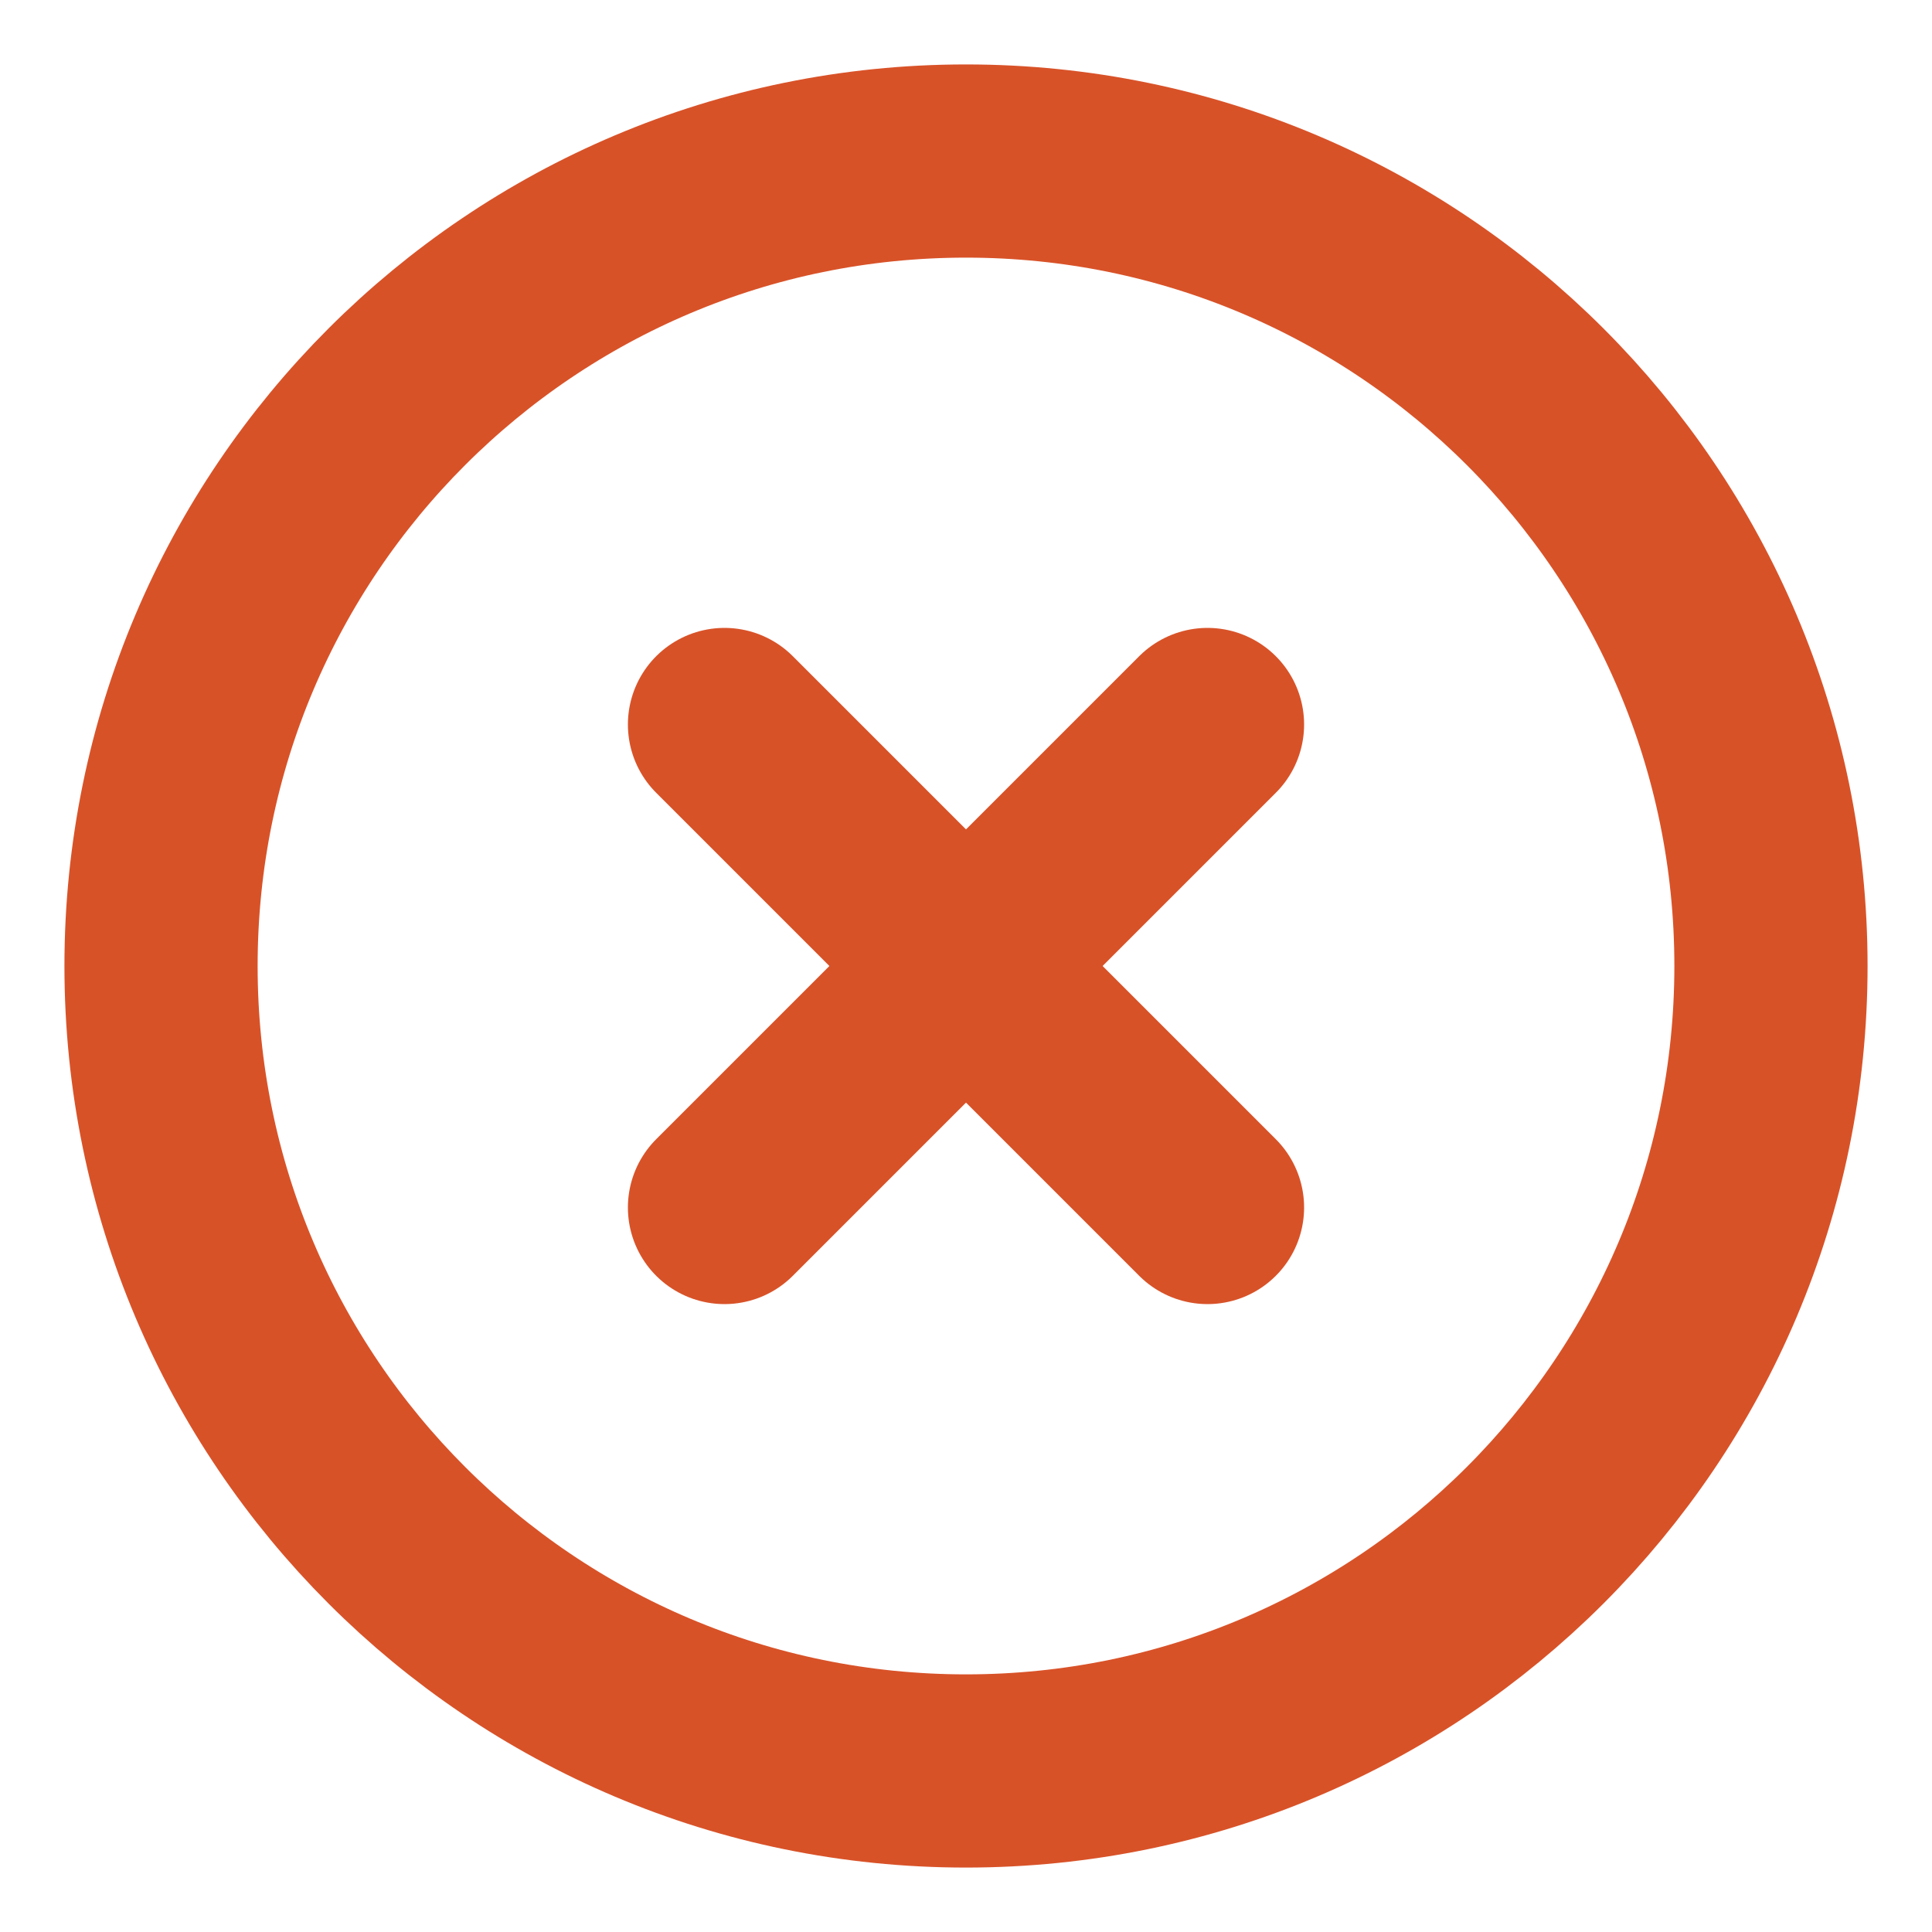 <?xml version="1.0" encoding="UTF-8"?> <svg xmlns="http://www.w3.org/2000/svg" width="20" height="20" viewBox="0 0 20 20" fill="none"><path d="M10 18.333C14.602 18.333 18.333 14.602 18.333 10C18.333 5.398 14.602 1.667 10 1.667C5.397 1.667 1.667 5.398 1.667 10C1.667 14.602 5.397 18.333 10 18.333Z" stroke="#D85228" stroke-width="2" stroke-linecap="round" stroke-linejoin="round"></path><path d="M12.5 7.5L7.5 12.5" stroke="#D85228" stroke-width="2" stroke-linecap="round" stroke-linejoin="round"></path><path d="M7.5 7.5L12.5 12.5" stroke="#D85228" stroke-width="2" stroke-linecap="round" stroke-linejoin="round"></path></svg> 